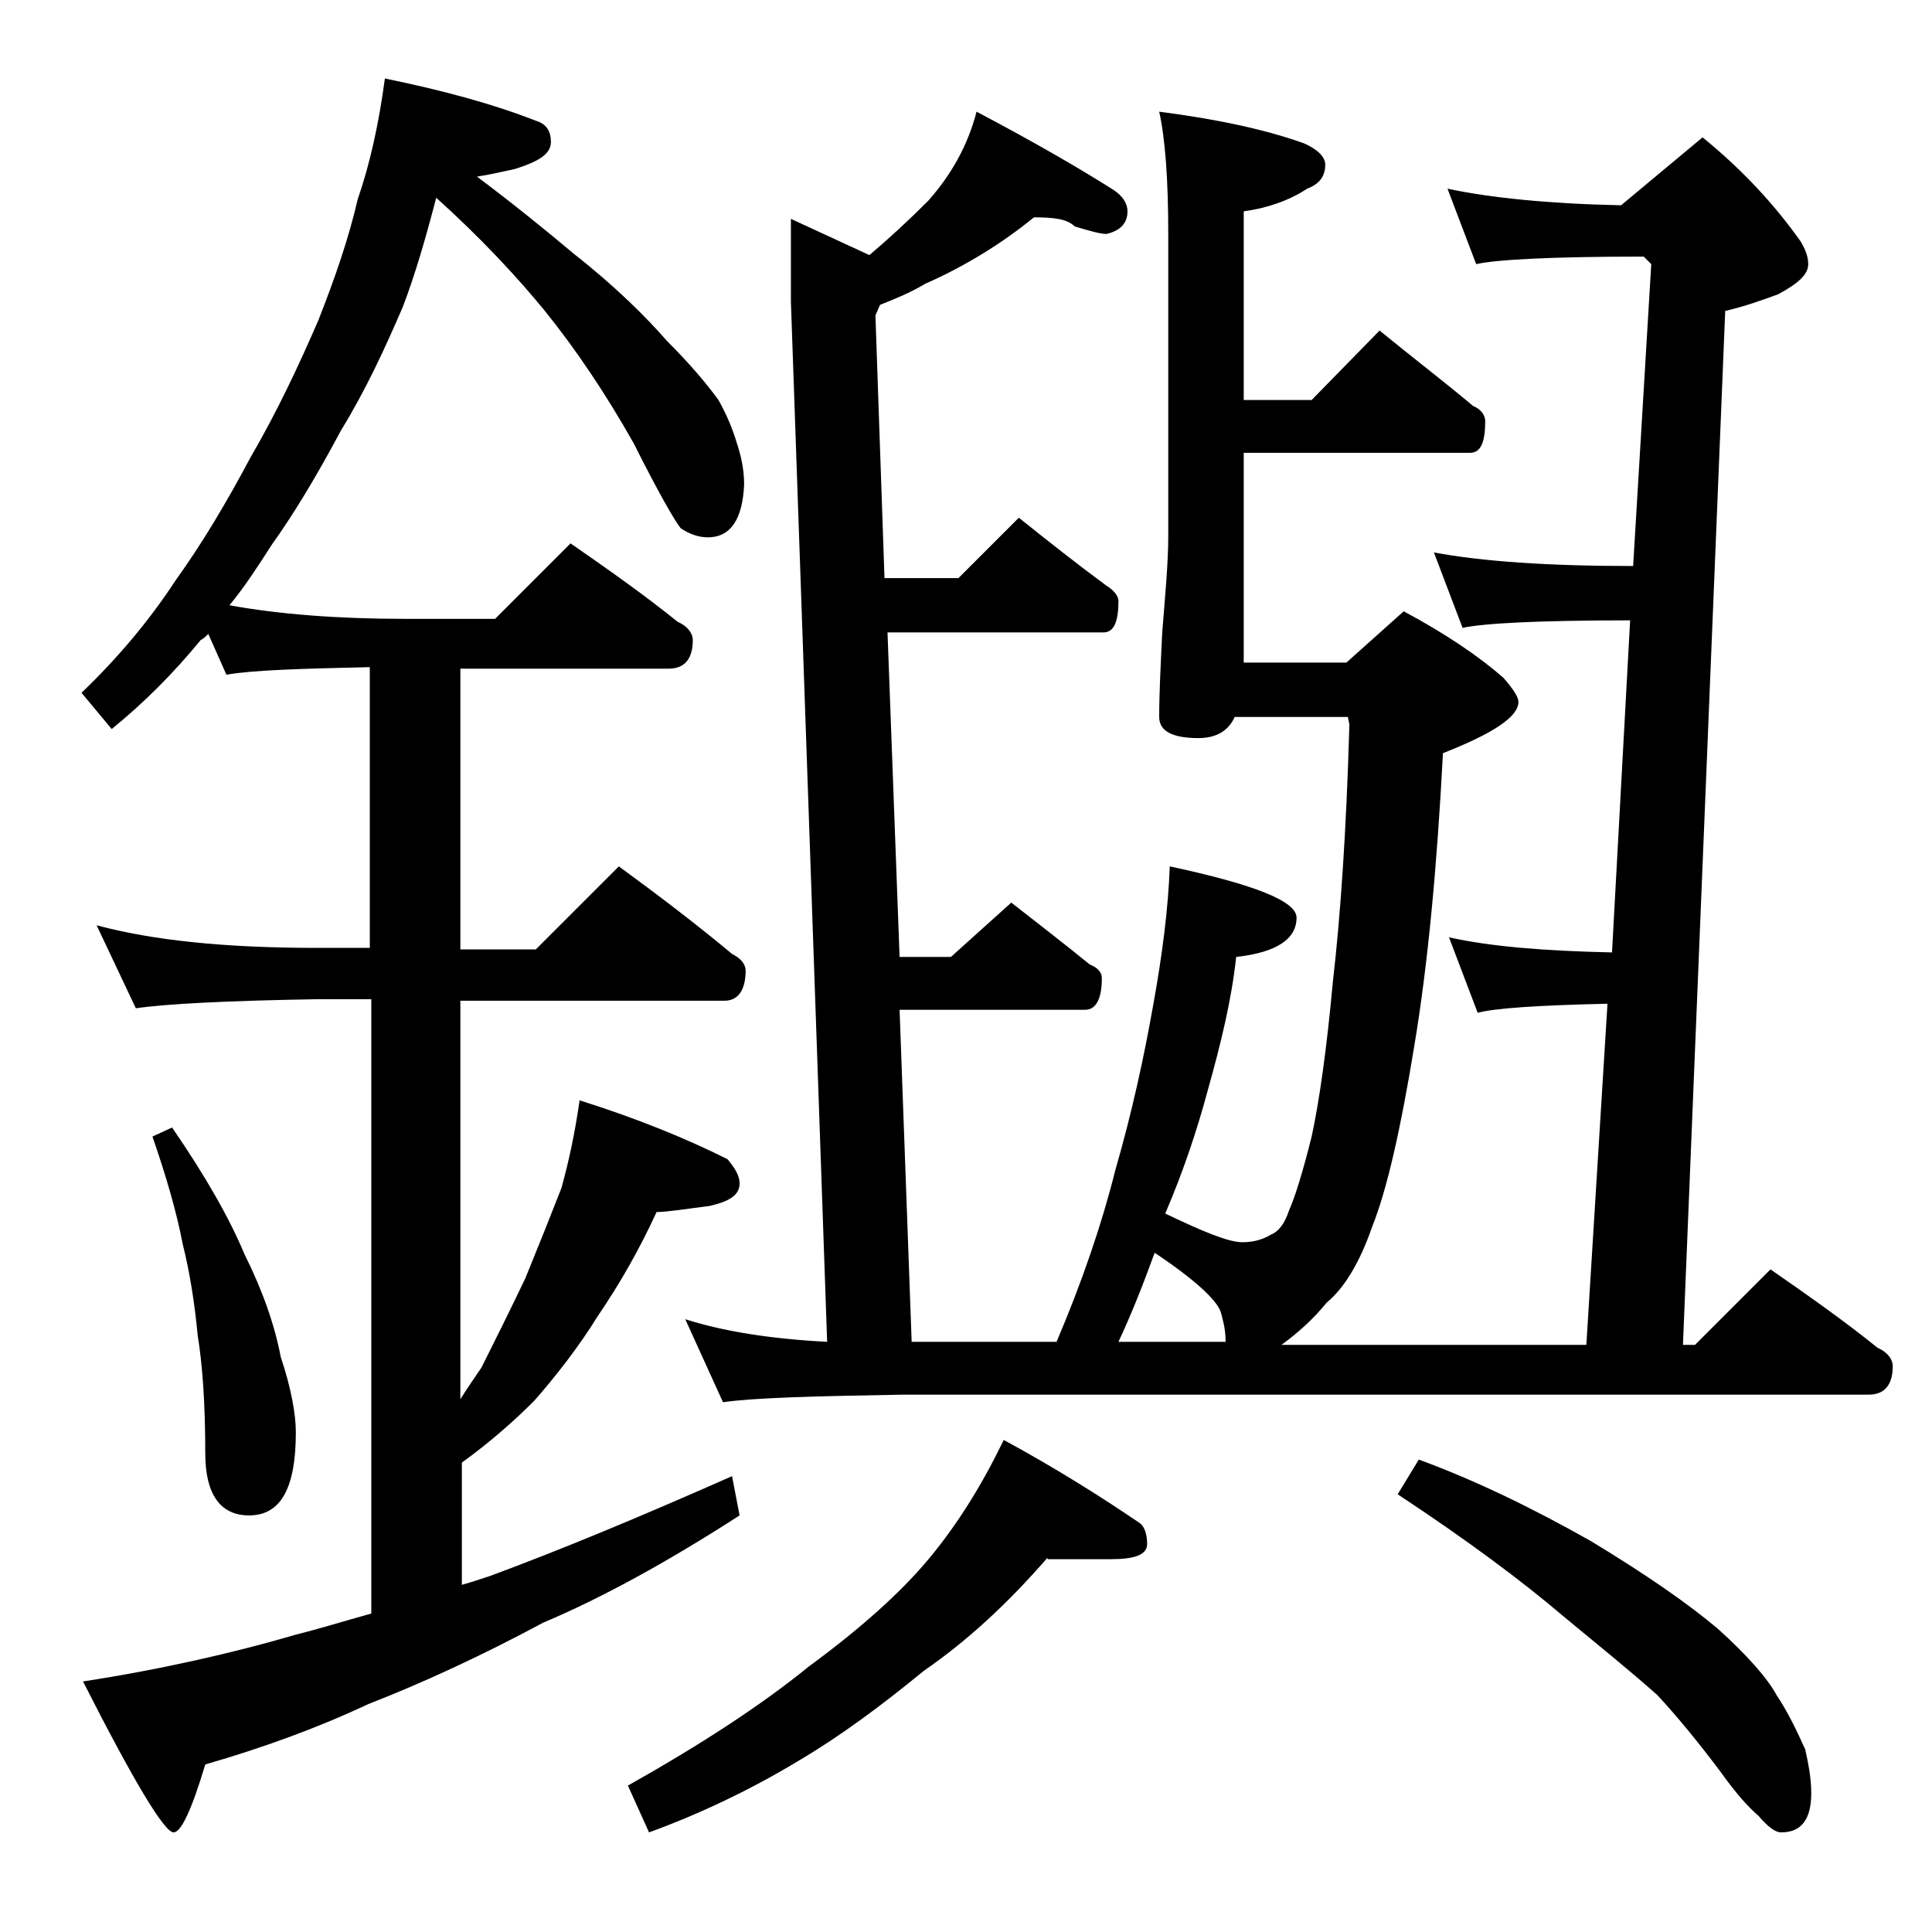 <?xml version="1.0" encoding="utf-8"?>
<!-- Generator: Adobe Illustrator 18.0.0, SVG Export Plug-In . SVG Version: 6.00 Build 0)  -->
<!DOCTYPE svg PUBLIC "-//W3C//DTD SVG 1.1//EN" "http://www.w3.org/Graphics/SVG/1.1/DTD/svg11.dtd">
<svg version="1.1" id="Layer_1" xmlns="http://www.w3.org/2000/svg" xmlns:xlink="http://www.w3.org/1999/xlink" x="0px" y="0px"
	 viewBox="0 0 128 128" enable-background="new 0 0 128 128" xml:space="preserve">
<path d="M25.5,5.2c3.9,0.8,7.2,1.7,10,2.8c0.7,0.2,1,0.7,1,1.4c0,0.8-0.8,1.3-2.4,1.8c-0.9,0.2-1.8,0.4-2.5,0.5
	c2.4,1.8,4.5,3.5,6.4,5.1c2.8,2.2,4.8,4.2,6.2,5.8c1.5,1.5,2.6,2.8,3.4,3.9c0.5,0.9,0.9,1.8,1.2,2.8c0.3,0.9,0.5,1.8,0.5,2.8
	c-0.1,2.3-0.9,3.5-2.4,3.5c-0.6,0-1.2-0.2-1.8-0.6c-0.4-0.5-1.5-2.4-3.1-5.6c-1.8-3.2-3.8-6.2-5.9-8.8c-1.8-2.2-4.2-4.8-7.2-7.5
	c-0.7,2.7-1.4,5.1-2.2,7.2c-1.2,2.8-2.5,5.6-4.1,8.2c-1.6,3-3.1,5.5-4.6,7.6c-0.9,1.4-1.8,2.8-2.8,4c3.3,0.6,7.2,0.9,11.6,0.9h6l5-5
	c2.6,1.8,5,3.5,7.1,5.2c0.7,0.3,1,0.8,1,1.2c0,1.2-0.5,1.9-1.6,1.9H30.5v18.6h5l5.5-5.5c2.6,1.9,5.1,3.8,7.5,5.8
	c0.6,0.3,0.9,0.7,0.9,1.1c0,1.3-0.5,2-1.4,2H30.5v26.4c0.5-0.8,1-1.5,1.4-2.1c0.9-1.8,1.9-3.8,2.9-5.9c0.9-2.2,1.7-4.2,2.4-6
	c0.5-1.8,0.9-3.7,1.2-5.8c3.8,1.2,7,2.5,9.8,3.9c0.5,0.6,0.8,1.1,0.8,1.6c0,0.8-0.7,1.2-2,1.5c-1.6,0.2-2.8,0.4-3.5,0.4
	c-1.1,2.4-2.4,4.7-3.9,6.9c-1.3,2.1-2.8,4-4.2,5.6c-1.4,1.4-3,2.8-4.8,4.1v8.1c0.7-0.2,1.3-0.4,1.9-0.6c4.6-1.7,9.9-3.9,16-6.6
	l0.5,2.6c-4.8,3.1-9.2,5.5-13,7.1c-4.1,2.2-8,4-11.6,5.4c-3.4,1.6-7,2.9-10.8,4c-0.9,3-1.6,4.5-2.1,4.5c-0.6,0-2.6-3.3-6-10
	c5.2-0.8,10-1.9,14.1-3.1c1.6-0.4,3.2-0.9,5-1.4V66.2H21c-5.9,0.1-9.9,0.3-12,0.6l-2.6-5.5c3.7,1,8.5,1.5,14.6,1.5h3.5V44.2
	c-4.6,0.1-7.8,0.2-9.5,0.5L13.8,42c-0.2,0.2-0.3,0.3-0.5,0.4c-1.8,2.2-3.8,4.2-5.9,5.9l-2-2.4c2.4-2.3,4.5-4.8,6.2-7.4
	c1.8-2.5,3.4-5.2,5-8.2c1.8-3.1,3.2-6.1,4.5-9.1c1.1-2.8,2-5.4,2.6-8C24.5,10.9,25.1,8.2,25.5,5.2z M11.4,74.7
	c2.2,3.2,3.8,6,4.8,8.4c1.2,2.4,2,4.7,2.4,6.8c0.7,2.1,1,3.8,1,5c0,3.7-1,5.5-3.1,5.5c-1.9,0-2.9-1.4-2.9-4.1c0-3.4-0.2-6-0.5-7.8
	c-0.2-2.1-0.5-4.1-1-6.1c-0.4-2.1-1.1-4.5-2-7.1L11.4,74.7z M69.4,103.2c-2.6,3-5.3,5.5-8.2,7.5c-2.8,2.3-5.5,4.3-8.2,5.9
	c-3.3,2-6.7,3.6-10,4.8l-1.4-3.1c4.8-2.7,8.8-5.3,12-7.9c3.4-2.5,6.1-4.9,8-7.2c1.9-2.3,3.5-4.9,4.9-7.8c3.5,1.9,6.5,3.8,9,5.5
	c0.3,0.2,0.5,0.7,0.5,1.4s-0.8,1-2.4,1H69.4z M68.5,14.4c-2.2,1.8-4.7,3.3-7.2,4.4c-1,0.6-2,1-3,1.4L58,20.9l0.6,17.4h4.9l4-4
	c2,1.6,3.9,3.1,5.8,4.5c0.5,0.3,0.8,0.7,0.8,1c0,1.4-0.3,2.1-1,2.1H58.8l0.8,21.5H63l4-3.6c1.8,1.4,3.6,2.8,5.2,4.1
	c0.5,0.2,0.8,0.5,0.8,0.9c0,1.4-0.4,2.1-1.1,2.1H59.6l0.8,22H70c1.7-4,3-7.8,3.9-11.4c1.1-3.8,1.9-7.5,2.5-10.9
	c0.6-3.3,1-6.4,1.1-9.2c5.6,1.2,8.4,2.3,8.4,3.4c0,1.4-1.3,2.3-4,2.6c-0.3,2.8-1,5.7-1.9,8.9c-0.7,2.6-1.6,5.3-2.8,8.1
	c2.5,1.2,4.2,1.9,5.1,1.9c0.8,0,1.4-0.2,1.9-0.5c0.5-0.2,0.9-0.7,1.2-1.6c0.4-0.9,0.9-2.5,1.5-4.9c0.5-2.3,1-5.8,1.4-10.2
	c0.5-4.3,0.9-10,1.1-17.1l-0.1-0.5h-7.5c-0.4,0.9-1.2,1.4-2.4,1.4c-1.8,0-2.6-0.5-2.6-1.4c0-1.6,0.1-3.5,0.2-5.6
	c0.2-2.5,0.4-4.6,0.4-6.4v-20c0-3.6-0.2-6.3-0.6-8.1c3.9,0.5,7.1,1.2,9.6,2.1c0.9,0.4,1.4,0.9,1.4,1.4c0,0.8-0.4,1.3-1.2,1.6
	c-1.2,0.8-2.7,1.3-4.2,1.5v12.5h4.5l4.5-4.6c2.2,1.8,4.3,3.4,6.2,5c0.5,0.2,0.8,0.6,0.8,1c0,1.4-0.3,2.1-1,2.1h-15v13.9h6.8l3.8-3.4
	c2.8,1.5,5,3,6.6,4.4c0.7,0.8,1,1.3,1,1.6c0,1-1.7,2.1-5,3.4c-0.4,7.6-1,14-1.9,19.4c-0.9,5.5-1.8,9.5-2.8,12c-0.8,2.3-1.8,4-3,5
	c-0.9,1.1-1.9,2-3,2.8h20.2l1.4-22.6c-4.6,0.1-7.5,0.3-8.6,0.6l-1.9-5c2.7,0.6,6.2,0.9,10.8,1l1.2-22c-6.1,0-9.8,0.2-11.1,0.5
	l-1.9-5c3.2,0.6,7.6,0.9,13.2,0.9l1.2-20l-0.5-0.5c-6.1,0-9.8,0.2-11.1,0.5l-1.9-5c2.8,0.6,6.7,1,11.5,1.1l5.4-4.5
	c2.7,2.2,4.8,4.5,6.5,6.9c0.3,0.5,0.5,1,0.5,1.5c0,0.7-0.7,1.3-2,2c-1.1,0.4-2.2,0.8-3.5,1.1l-2.8,68.5h0.8l5-5
	c2.6,1.8,5,3.5,7.1,5.2c0.7,0.3,1,0.8,1,1.2c0,1.2-0.5,1.9-1.6,1.9h-64c-5.8,0.1-9.8,0.2-11.9,0.5l-2.5-5.5c2.5,0.8,5.6,1.3,9.4,1.5
	l-2.4-68.9v-5.5l5.2,2.4c1.3-1.1,2.6-2.3,3.9-3.6c1.5-1.7,2.6-3.6,3.2-5.9c3.8,2,6.9,3.8,9.1,5.2c0.6,0.4,0.9,0.9,0.9,1.4
	c0,0.8-0.5,1.3-1.4,1.5c-0.4,0-1.1-0.2-2.1-0.5C70.7,14.5,69.8,14.4,68.5,14.4z M81.2,88.9C81.2,88,81,87.4,80.9,87
	c-0.2-0.8-1.7-2.2-4.4-4c-0.8,2.2-1.6,4.2-2.4,5.9H81.2z M94,96.7c3.8,1.4,7.5,3.2,11.4,5.4c3.8,2.3,6.5,4.2,8.4,5.8
	c2,1.8,3.3,3.3,3.9,4.4c0.8,1.2,1.4,2.5,1.9,3.6c0.2,0.9,0.4,1.9,0.4,2.9c0,1.8-0.7,2.6-2,2.6c-0.4,0-0.9-0.4-1.5-1.1
	c-0.7-0.6-1.5-1.5-2.5-2.9c-1.5-2-2.9-3.7-4.2-5.1c-1.8-1.6-3.9-3.3-6.2-5.2c-2.7-2.3-6.3-5-11-8.1L94,96.7z"/>
</svg>
